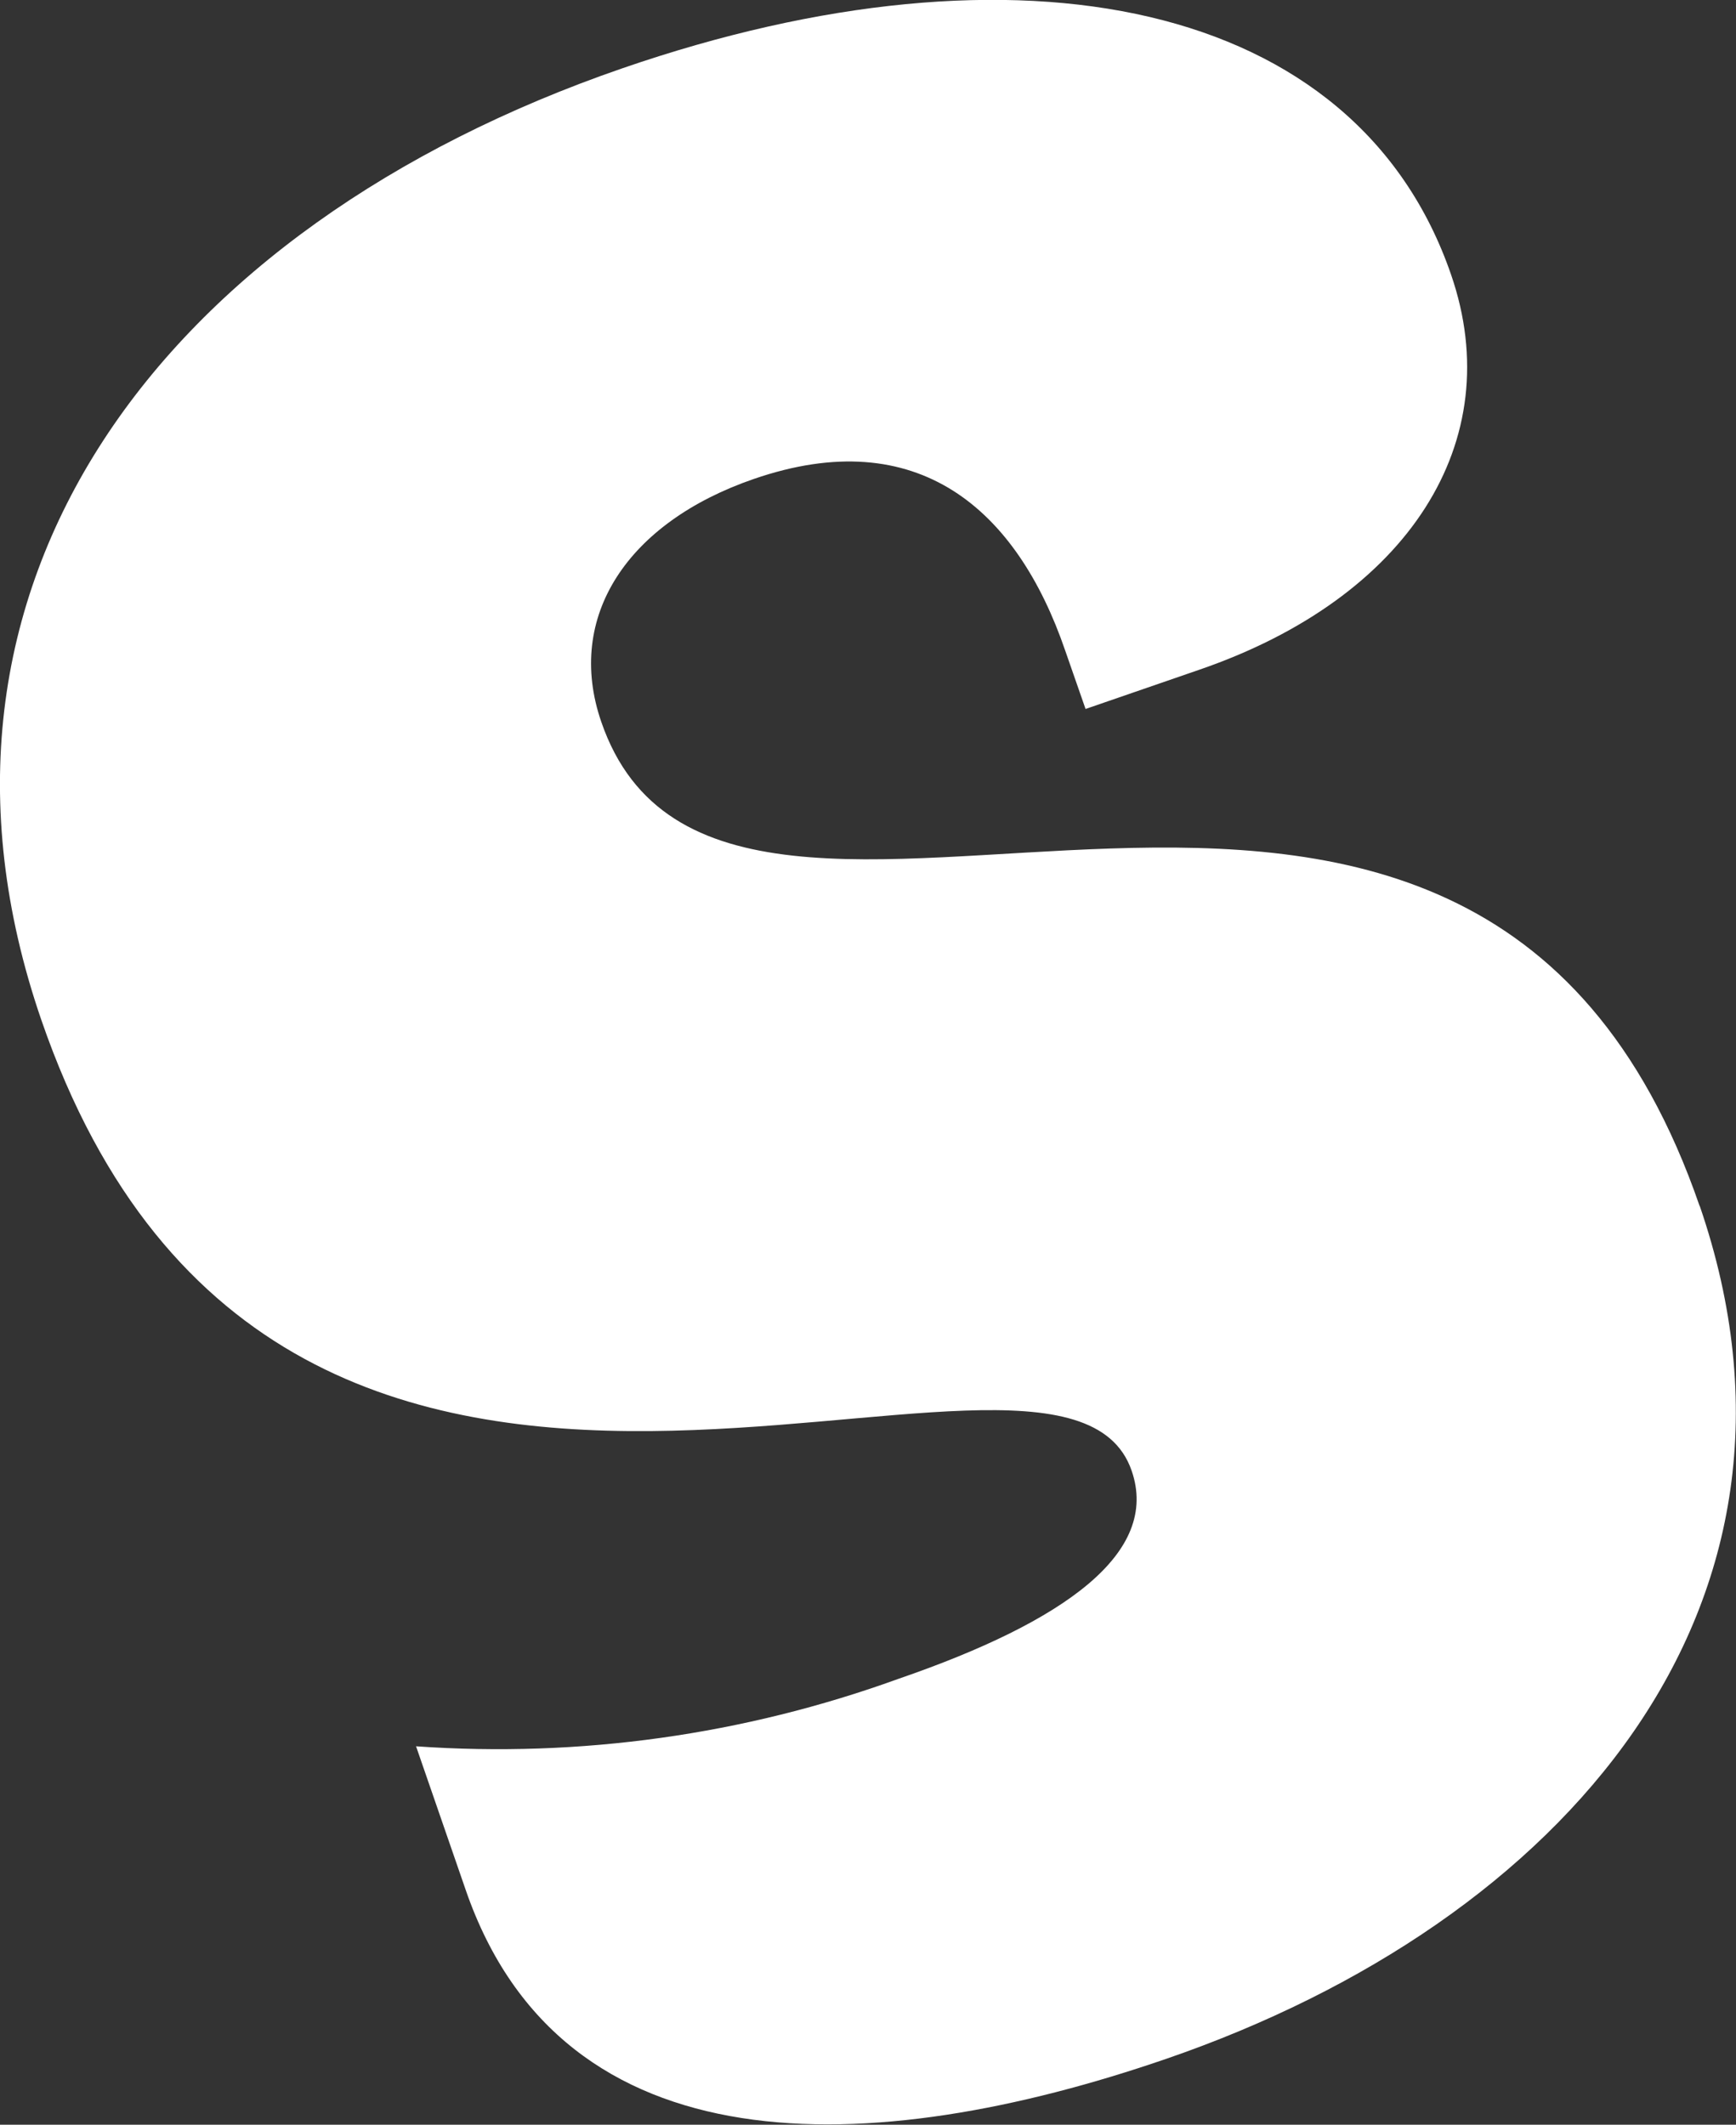 <?xml version="1.0" encoding="utf-8"?>
<svg xmlns="http://www.w3.org/2000/svg" id="Layer_2" viewBox="0 0 39.18 47.95">
  <rect x="0" y="0" width="39.18" height="47.95" fill="#333333" stroke="none"/>
  <defs>
    <style>.cls-1{fill:#fff;}</style>
  </defs>
  <g id="Layer_1-2">
    <path id="Path_4165" class="cls-1" d="m38.36,27.22c-5.2-15.09-21.99-2.79-24.79-10.93-.82-2.38.6-4.5,3.44-5.48,3.71-1.28,5.94.69,7.03,3.87l.46,1.32,2.58-.89c4.7-1.62,6.97-5.14,5.67-8.91C30.61-.02,22.98-1.54,14.05,1.54,3.66,5.12-2.44,13.21.93,23.01c5.49,15.95,22.97,5.42,24.61,10.18.64,1.85-1.49,3.4-5.27,4.7-3.48,1.26-7.18,1.78-10.88,1.52l1.12,3.24c2.19,6.35,9.14,6.11,15.82,3.81,8.94-3.08,15.15-10.18,12.03-19.25Z"/>
  </g>
</svg>